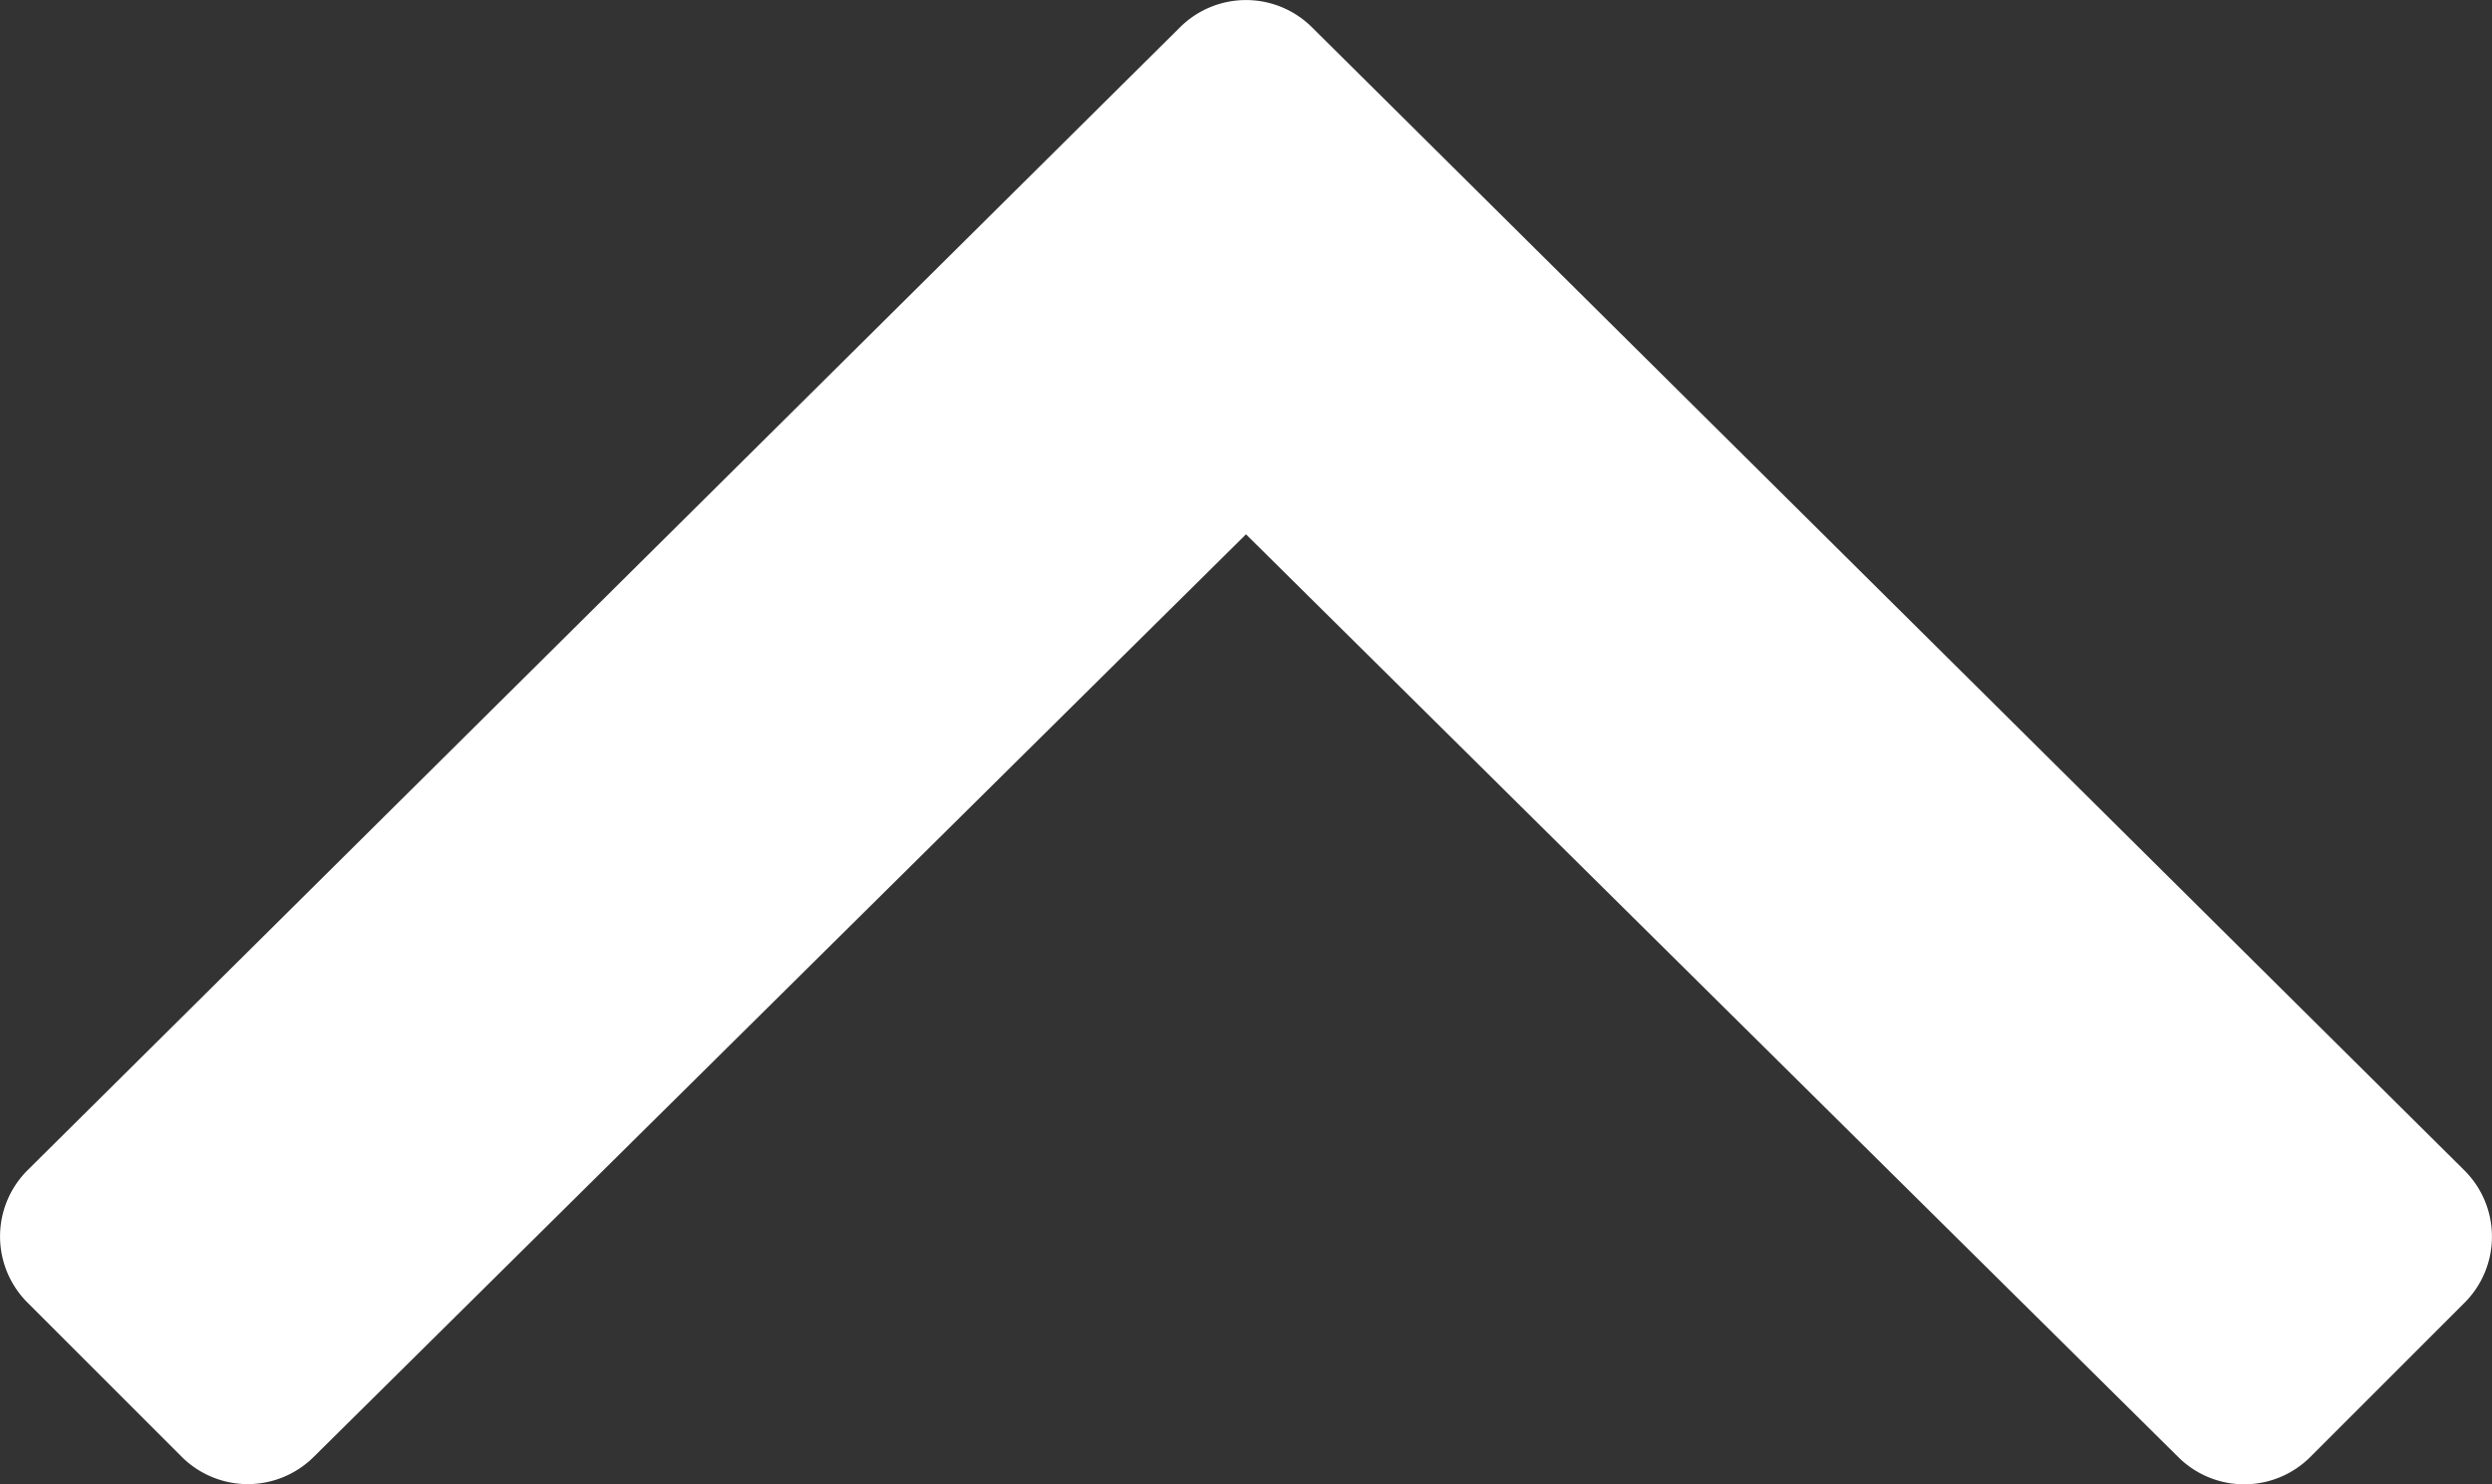 <svg xmlns="http://www.w3.org/2000/svg" width="12.502" height="7.447" viewBox="0 0 12.502 7.447">
  <rect x="0" y="0" width="12.502" height="7.447" fill="#333333" stroke="none"/>
  <path id="Path_866" data-name="Path 866" d="M6.582,6.914a.469.469,0,0,0-.664,0L.137,12.648a.469.469,0,0,0,0,.664l.773.773a.469.469,0,0,0,.664,0L6.25,9.457l4.676,4.629a.469.469,0,0,0,.664,0l.773-.773a.469.469,0,0,0,0-.664Z" transform="translate(0.001 -6.776)" fill="#fff"/>
</svg>
